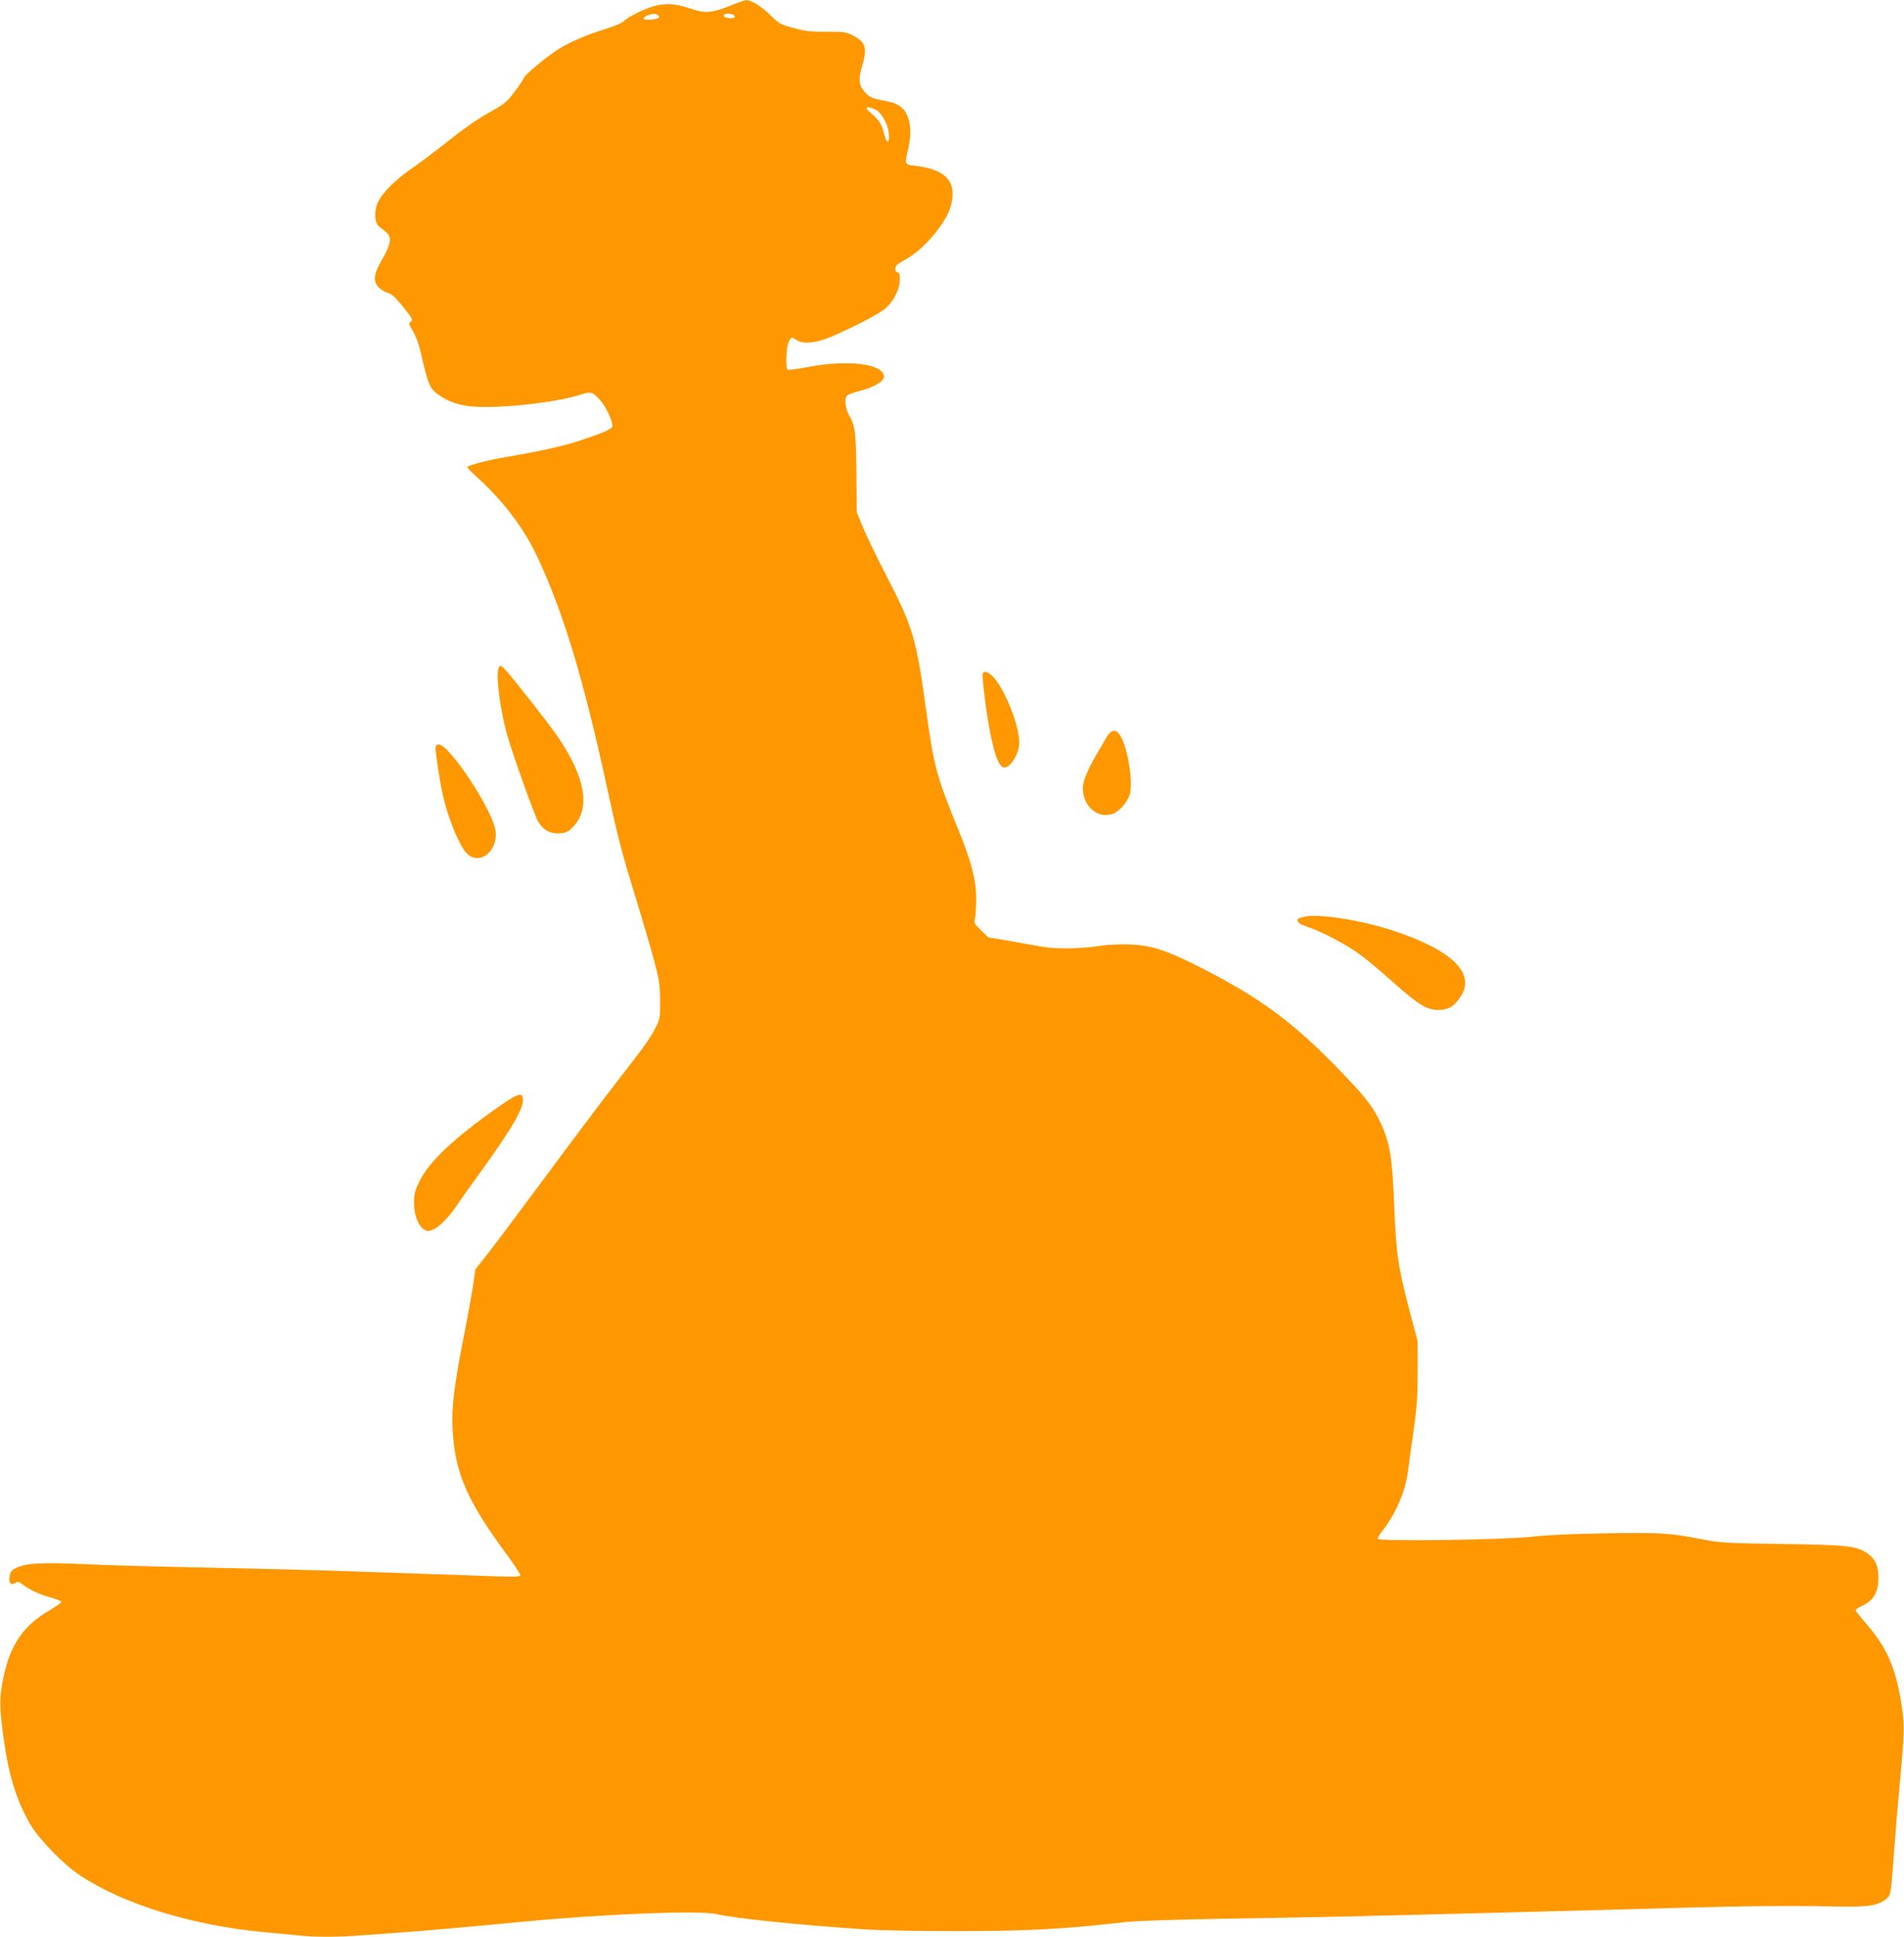 <?xml version="1.0" standalone="no"?>
<!DOCTYPE svg PUBLIC "-//W3C//DTD SVG 20010904//EN"
 "http://www.w3.org/TR/2001/REC-SVG-20010904/DTD/svg10.dtd">
<svg version="1.0" xmlns="http://www.w3.org/2000/svg"
 width="1259pt" height="1280pt" viewBox="0 0 1259 1280"
 preserveAspectRatio="xMidYMid meet">
<g transform="translate(0,1280) scale(0.1,-0.1)"
fill="#ff9800" stroke="none">
<path d="M4820 12759 c-110 -44 -160 -48 -244 -19 -100 34 -156 40 -230 25
-69 -15 -192 -73 -222 -106 -9 -10 -68 -35 -131 -54 -127 -40 -232 -86 -310
-136 -80 -53 -211 -162 -219 -184 -4 -10 -31 -52 -62 -92 -48 -65 -67 -80
-152 -128 -106 -59 -167 -103 -335 -235 -60 -47 -148 -113 -195 -145 -105 -73
-190 -157 -220 -219 -29 -61 -25 -142 10 -166 12 -8 34 -25 47 -38 35 -33 27
-78 -31 -178 -57 -97 -61 -146 -19 -186 16 -15 42 -30 60 -35 21 -5 49 -29 87
-77 73 -89 81 -102 60 -114 -13 -7 -11 -15 15 -58 19 -30 39 -85 52 -139 53
-231 60 -247 138 -297 78 -49 158 -68 290 -68 201 0 497 38 628 81 72 24 83
20 137 -43 34 -39 76 -130 76 -164 0 -18 -54 -42 -210 -94 -115 -38 -253 -69
-490 -110 -134 -23 -260 -56 -260 -68 0 -4 37 -42 83 -83 160 -148 293 -324
377 -503 173 -366 307 -808 464 -1531 76 -348 94 -417 187 -720 44 -143 99
-330 122 -415 37 -140 41 -166 42 -275 0 -113 -2 -123 -29 -175 -41 -78 -70
-119 -246 -345 -86 -110 -296 -389 -467 -620 -171 -231 -349 -468 -395 -527
l-85 -107 -12 -88 c-7 -48 -36 -212 -66 -363 -64 -328 -80 -466 -72 -609 16
-289 96 -472 366 -836 44 -60 81 -116 81 -124 0 -12 -28 -13 -187 -8 -104 4
-325 12 -493 17 -168 6 -431 15 -585 20 -154 5 -523 14 -820 20 -297 6 -651
15 -786 22 -285 13 -388 8 -452 -20 -39 -17 -47 -26 -53 -57 -8 -46 7 -65 37
-47 17 11 24 9 52 -12 49 -36 108 -64 183 -84 37 -10 69 -23 70 -28 2 -5 -35
-31 -82 -59 -169 -98 -257 -227 -301 -439 -28 -135 -28 -194 1 -406 33 -241
84 -407 175 -565 57 -99 222 -269 331 -340 290 -192 749 -332 1220 -375 69 -6
164 -15 211 -20 109 -13 288 -13 437 0 64 5 189 14 277 20 140 10 479 40 790
70 520 50 1160 76 1270 50 129 -29 534 -71 980 -101 99 -7 367 -12 595 -12
472 0 725 13 1111 58 84 10 323 18 730 25 332 5 782 14 999 20 217 5 658 17
980 25 322 8 758 20 970 26 471 13 772 15 1035 9 219 -5 285 5 341 53 27 23
27 25 45 268 10 134 27 345 39 469 35 381 35 409 11 560 -39 235 -94 360 -230
518 -39 45 -71 86 -71 90 0 5 18 17 39 27 80 36 112 91 112 192 0 87 -30 138
-106 176 -61 31 -153 38 -540 43 -356 5 -400 8 -510 29 -222 44 -294 48 -659
41 -211 -3 -392 -12 -476 -22 -175 -21 -1020 -32 -1020 -14 0 7 13 29 28 49
92 116 155 264 172 397 6 49 23 172 38 274 21 151 26 222 26 385 l0 200 -58
220 c-72 279 -83 354 -96 656 -13 335 -28 430 -88 562 -46 101 -92 163 -229
307 -338 357 -566 526 -991 739 -206 103 -300 133 -437 139 -61 2 -144 -1
-185 -7 -138 -22 -307 -25 -405 -7 -49 9 -148 26 -220 39 l-130 22 -48 47
c-46 43 -48 48 -40 80 4 18 8 78 8 133 0 118 -33 244 -116 446 -145 355 -164
422 -214 789 -68 491 -85 548 -274 915 -60 116 -126 253 -147 305 l-39 95 -2
258 c-3 270 -8 313 -49 384 -26 45 -32 114 -11 130 6 6 42 18 78 28 97 25 164
64 164 95 0 85 -231 115 -499 65 -71 -13 -133 -22 -138 -19 -15 9 -9 153 7
184 18 35 18 35 51 13 45 -29 127 -22 229 21 152 65 323 154 365 192 52 48 90
125 90 186 0 36 -4 48 -15 48 -16 0 -20 27 -7 46 4 6 30 23 58 38 119 64 265
235 299 348 48 163 -26 249 -237 273 -67 7 -67 9 -43 110 32 132 9 244 -59
286 -33 20 -36 21 -131 40 -47 9 -67 19 -92 46 -44 46 -49 85 -24 170 38 126
26 165 -60 209 -46 23 -60 25 -172 24 -101 -1 -138 3 -216 24 -89 23 -98 28
-155 84 -62 61 -130 103 -163 101 -10 -1 -61 -18 -113 -40z m-470 -59 c23 -15
-5 -30 -59 -30 -37 0 -42 2 -31 14 10 13 30 20 65 24 6 1 17 -3 25 -8z m494 4
c24 -9 19 -24 -8 -24 -33 0 -57 10 -50 21 6 10 35 12 58 3z m946 -629 c39 -20
79 -91 87 -153 7 -64 -12 -79 -27 -20 -19 75 -32 98 -76 137 -24 21 -44 41
-44 45 0 11 30 6 60 -9z"/>
<path d="M3294 8374 c-14 -53 15 -265 56 -419 31 -116 186 -551 210 -588 35
-56 86 -81 149 -74 37 4 52 13 83 45 114 122 78 327 -103 592 -56 83 -296 388
-347 443 -32 34 -40 34 -48 1z"/>
<path d="M6498 8348 c-3 -7 3 -78 13 -158 36 -277 77 -438 119 -460 40 -21
110 82 110 163 0 108 -89 336 -165 425 -36 41 -68 54 -77 30z"/>
<path d="M7314 7923 c-15 -27 -42 -73 -60 -103 -62 -106 -94 -183 -94 -230 1
-118 97 -202 194 -170 46 15 102 79 117 132 14 53 5 173 -22 276 -38 148 -86
182 -135 95z"/>
<path d="M2880 7858 c0 -36 27 -215 45 -298 35 -167 119 -368 171 -409 85 -67
196 28 181 156 -14 131 -305 573 -376 573 -15 0 -21 -6 -21 -22z"/>
<path d="M8622 6741 c-18 -5 -36 -11 -39 -14 -14 -15 10 -36 59 -51 93 -30
270 -123 358 -190 47 -35 142 -115 212 -178 164 -146 222 -182 297 -183 68 0
109 25 152 93 96 152 -64 305 -451 432 -209 69 -498 114 -588 91z"/>
<path d="M3295 5484 c-292 -205 -457 -360 -521 -490 -30 -61 -36 -82 -36 -141
-1 -80 26 -152 65 -178 22 -14 29 -14 60 -2 41 18 104 81 155 157 20 30 90
129 156 219 210 290 291 430 284 488 -5 47 -35 37 -163 -53z"/>
</g>
</svg>
